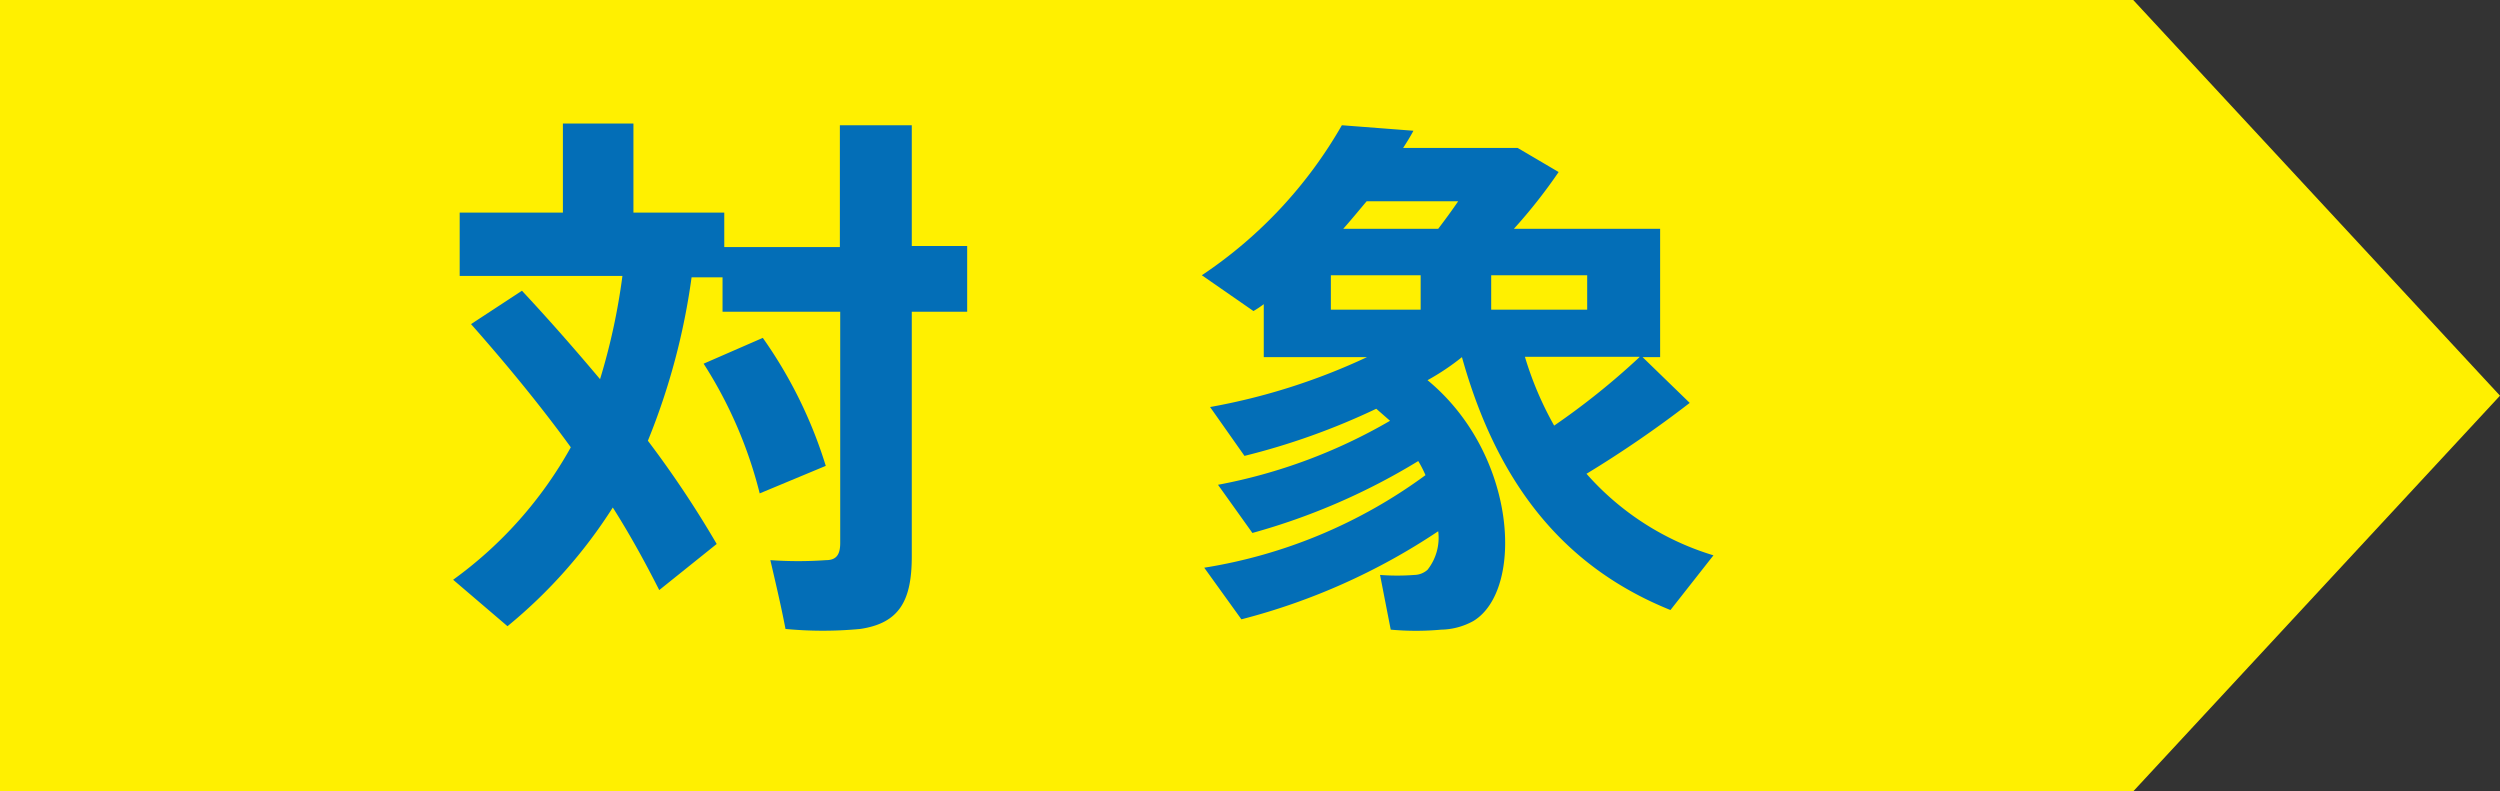 <svg xmlns="http://www.w3.org/2000/svg" width="72.66" height="23" viewBox="0 0 72.66 23">
  <rect x="0" y="0" width="72.66" height="23" fill="#333333" stroke="none"/>
  <defs>
    <style>
      .a {
        fill: #fff000;
      }

      .b {
        fill: #036eb7;
      }
    </style>
  </defs>
  <title>label-target</title>
  <g>
    <polygon class="a" points="62 23 0 23 0 0 62 0 72.66 11.5 62 23"/>
    <g>
      <path class="b" d="M15.17,8.45c.83.89,1.58,1.75,2.27,2.57a18.39,18.39,0,0,0,.65-3H13.36V6.18h3V3.59h2.05V6.18h2.64v1h3.36V3.64H26.5V7.15h1.61V9.06H26.5v7.11c0,1.26-.34,1.94-1.5,2.11a11.49,11.49,0,0,1-2.17,0c-.14-.73-.3-1.39-.44-2a11.5,11.5,0,0,0,1.62,0c.32,0,.41-.19.41-.5V9.06H21v-1H20.1a19.62,19.62,0,0,1-1.27,4.75,30,30,0,0,1,2,3l-1.67,1.34c-.39-.77-.83-1.58-1.35-2.4a14.52,14.52,0,0,1-3.06,3.45l-1.58-1.35A11.84,11.84,0,0,0,16.59,13c-.85-1.17-1.83-2.37-2.9-3.58Zm7,1.37A13.13,13.13,0,0,1,24,13.54l-1.92.8a12.66,12.66,0,0,0-1.63-3.77Z"/>
      <path class="b" d="M36.08,18,35,16.5a14.78,14.78,0,0,0,6.43-2.69,3.17,3.17,0,0,0-.21-.41,18.91,18.91,0,0,1-4.82,2.09l-1-1.4a15.7,15.7,0,0,0,5-1.86L40,11.88a20.2,20.2,0,0,1-3.83,1.37l-1-1.42a18.38,18.38,0,0,0,4.56-1.45h-3V8.84a2.6,2.6,0,0,1-.3.2L34.93,8A13,13,0,0,0,39,3.64l2.08.16c-.09.17-.19.33-.3.5h3.33L45.3,5A15.41,15.41,0,0,1,44,6.65h4.25v3.73h-.51l1.37,1.33a32.63,32.63,0,0,1-3,2.06,8,8,0,0,0,3.69,2.37l-1.25,1.59c-3-1.21-5-3.55-6.06-7.35h0a7,7,0,0,1-1,.67c2.62,2.16,2.81,6.11,1.33,7a2,2,0,0,1-.93.25,8.06,8.06,0,0,1-1.47,0l-.31-1.59a6.61,6.61,0,0,0,1,0,.59.59,0,0,0,.38-.15,1.5,1.5,0,0,0,.31-1.12A18.66,18.66,0,0,1,36.08,18Zm2.6-9h2.61V8H38.68ZM41.8,6.65c.19-.25.39-.52.58-.8H39.72c-.22.26-.44.53-.68.8ZM46.13,9V8H43.34V9Zm1.52,1.37H44.32a9.78,9.78,0,0,0,.85,2A21.28,21.28,0,0,0,47.65,10.38Z"/>
    </g>
  </g>
</svg>
